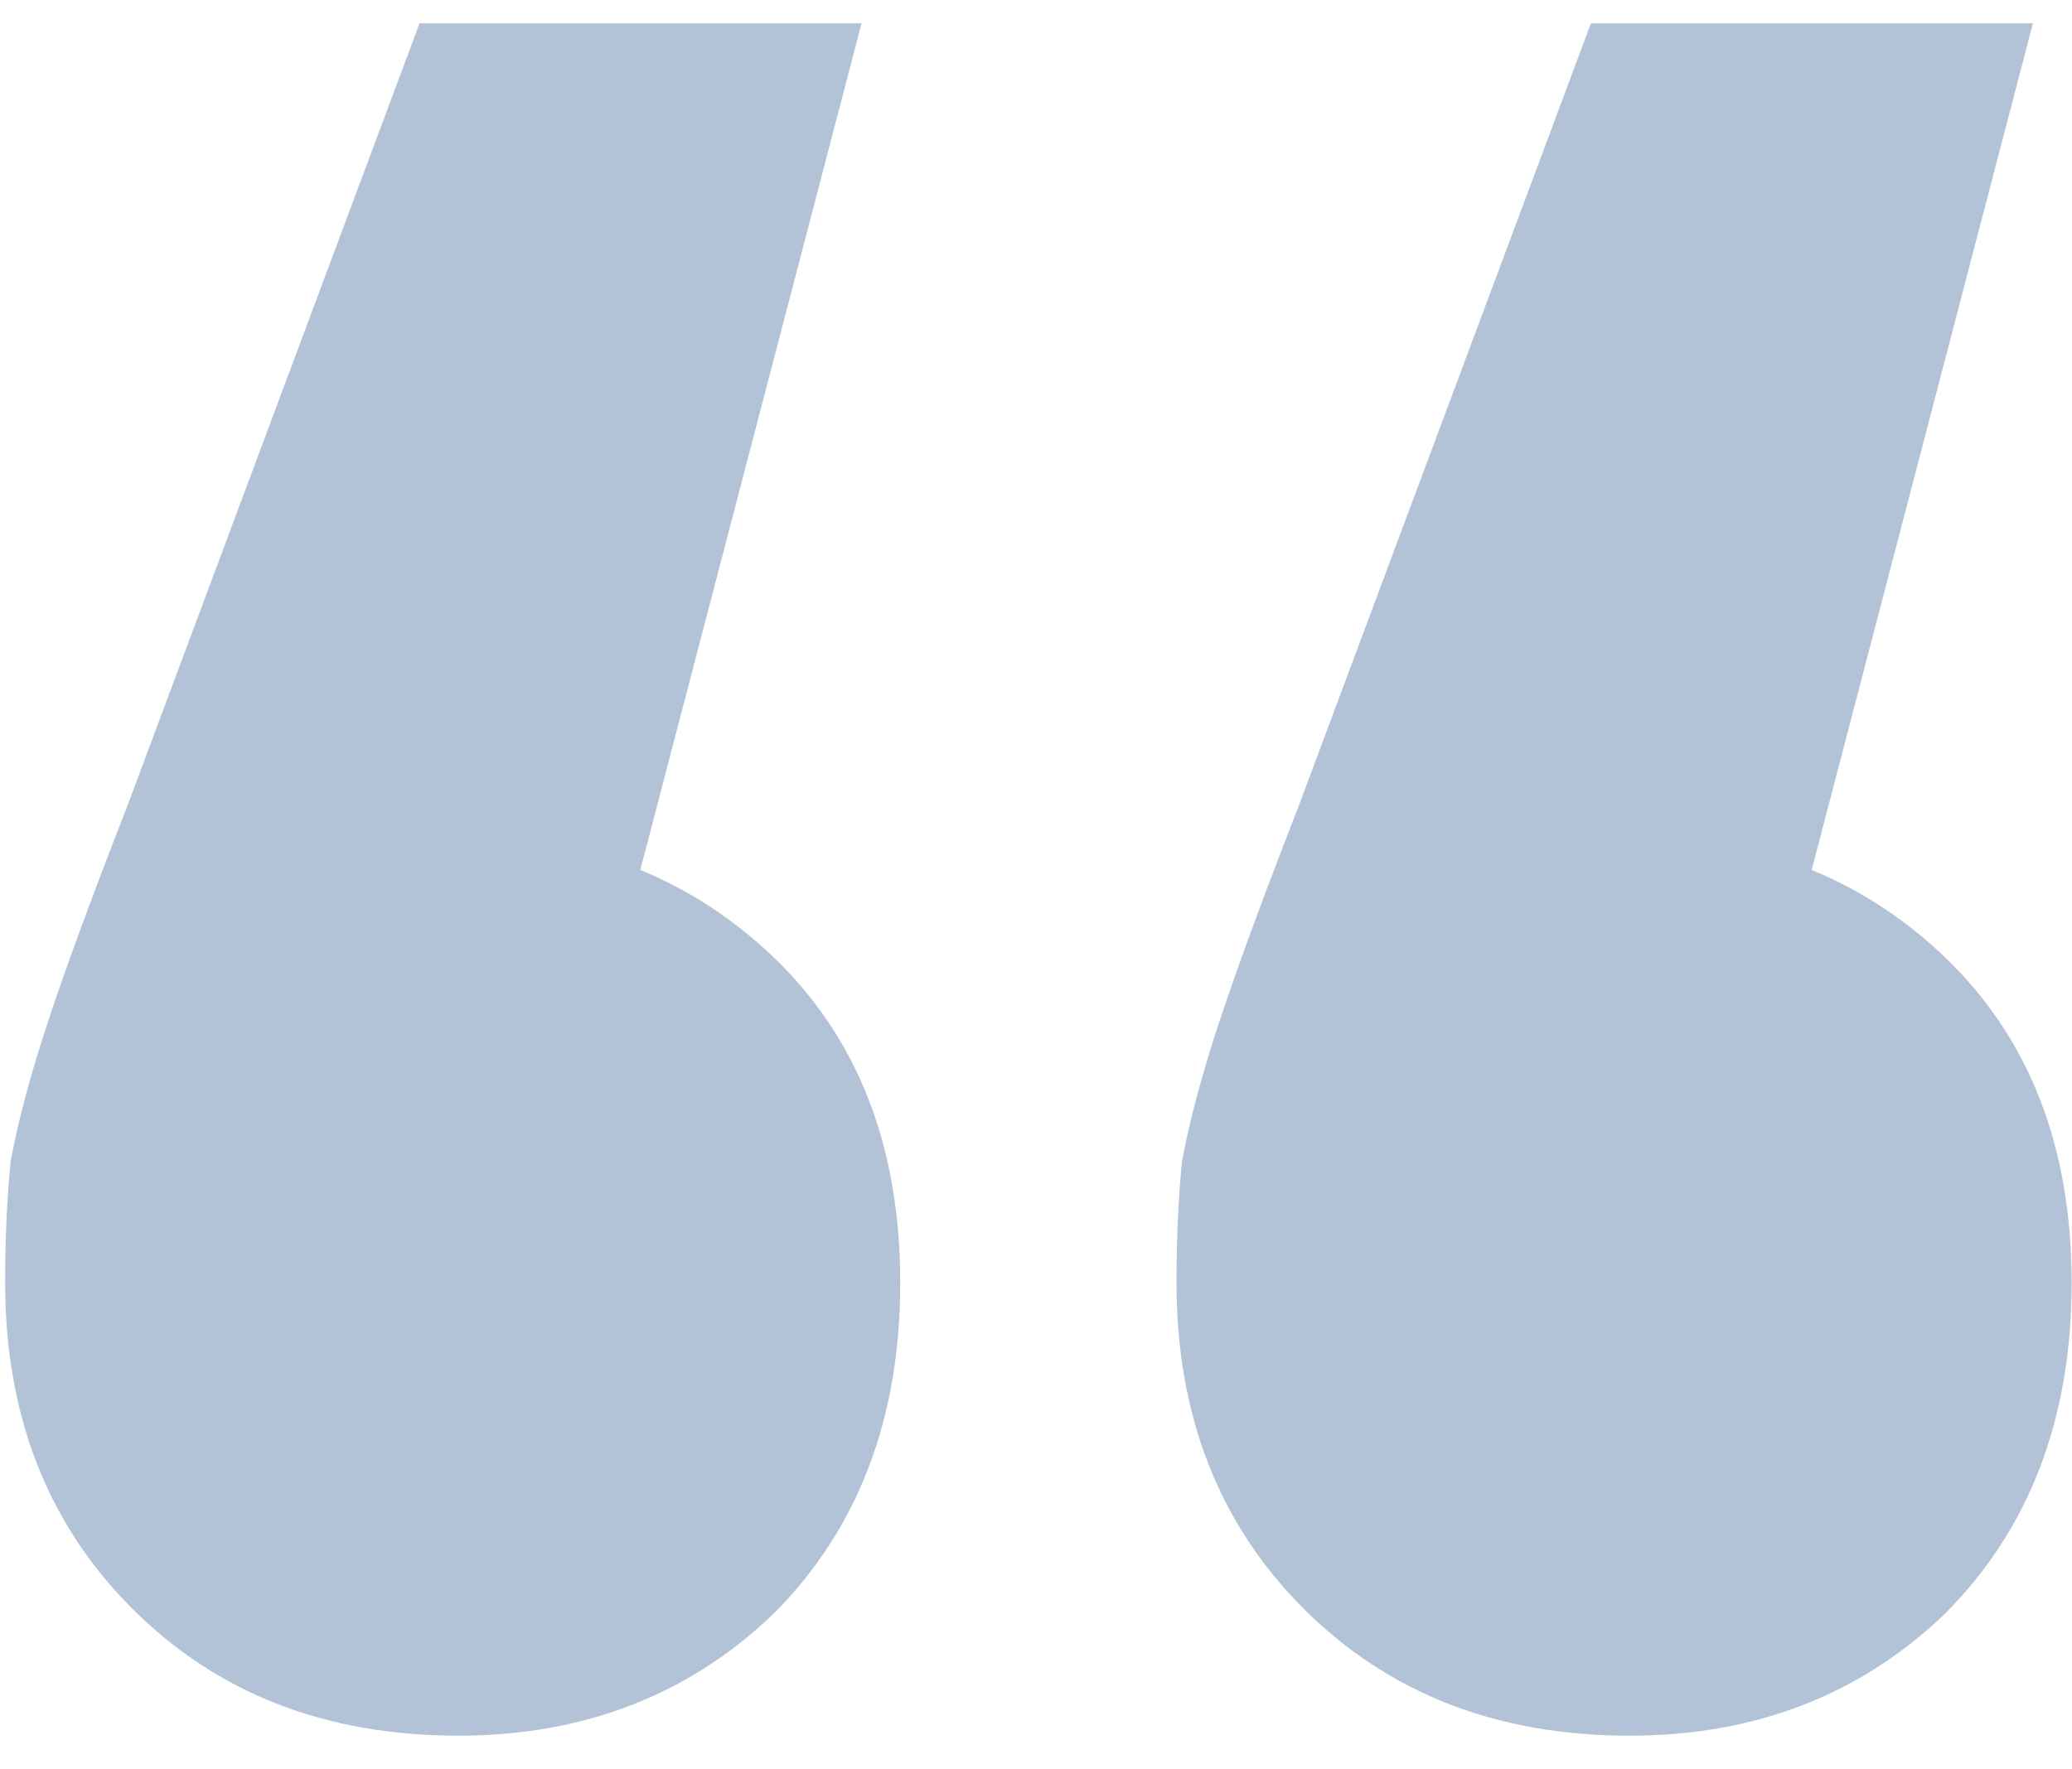 <svg width="48" height="41" viewBox="0 0 48 41" fill="none" xmlns="http://www.w3.org/2000/svg">
<g clip-path="url(#clip0_3753_17619)">
<path d="M19.959 0.54L12.535 28.956L10.487 19.356C13.474 19.356 15.948 20.295 17.911 22.172C19.874 24.049 20.855 26.567 20.855 29.724C20.855 32.882 19.874 35.441 17.911 37.404C15.948 39.282 13.516 40.22 10.615 40.22C7.543 40.22 5.026 39.239 3.063 37.276C1.1 35.313 0.119 32.796 0.119 29.724C0.119 28.7 0.162 27.762 0.247 26.908C0.418 25.97 0.716 24.86 1.143 23.58C1.57 22.3 2.167 20.679 2.935 18.716L9.719 0.54H19.959ZM47.095 0.54L39.671 28.956L37.623 19.356C40.61 19.356 43.084 20.295 45.047 22.172C47.01 24.049 47.991 26.567 47.991 29.724C47.991 32.882 47.01 35.441 45.047 37.404C43.084 39.282 40.652 40.22 37.751 40.22C34.679 40.22 32.162 39.239 30.199 37.276C28.236 35.313 27.255 32.796 27.255 29.724C27.255 28.7 27.298 27.762 27.383 26.908C27.554 25.97 27.852 24.86 28.279 23.58C28.706 22.3 29.303 20.679 30.071 18.716L36.855 0.54H47.095Z" fill="#B3C3D7"/>
</g>
<defs>
<clipPath id="clip0_3753_17619">
<rect width="48" height="40" fill="white" transform="translate(0 0.516)"/>
</clipPath>
</defs>
</svg>
